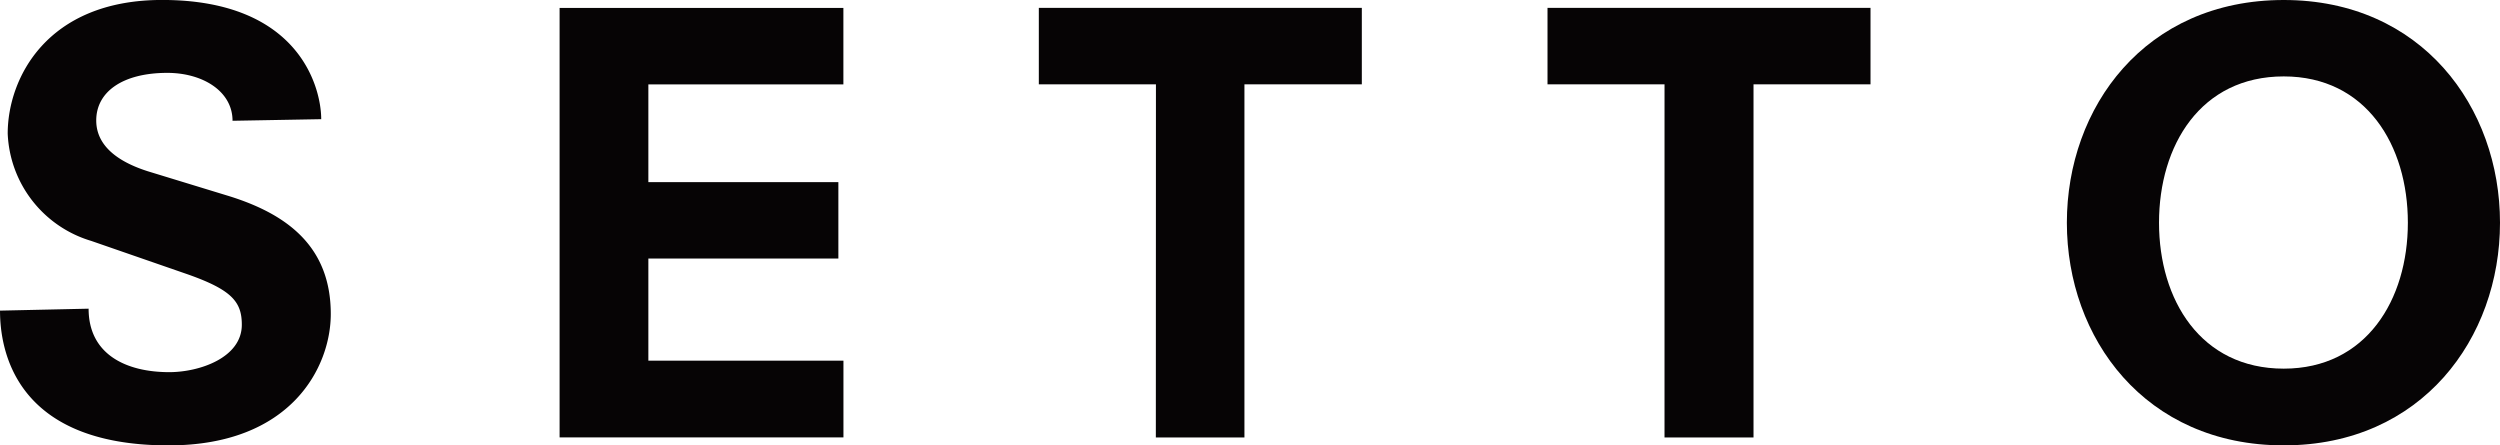 <svg xmlns="http://www.w3.org/2000/svg" width="128.482" height="22.89" viewBox="0 0 128.482 22.89">
  <g id="グループ_1" data-name="グループ 1" transform="translate(-257.355 -264.585)">
    <path id="パス_1" data-name="パス 1" d="M269.306,270.792c0-1.515-1.53-2.462-3.354-2.462-2.283,0-3.651.967-3.651,2.445,0,1.53,1.533,2.254,2.648,2.611l4.193,1.282c3.043.951,5.213,2.64,5.213,6.055,0,2.7-2.007,6.752-8.337,6.752-7.94,0-8.662-4.959-8.662-6.926l4.553-.1c0,2.35,1.927,3.262,4.146,3.262,1.543,0,3.728-.736,3.728-2.437,0-1.171-.507-1.786-2.761-2.583l-4.981-1.726a6.011,6.011,0,0,1-4.29-5.517c0-2.825,2-6.865,7.936-6.865,7.058,0,8.176,4.518,8.176,6.127Z" transform="translate(0 0)" fill="#060405"/>
    <path id="パス_2" data-name="パス 2" d="M327.2,265.572h14.585v3.93H331.762v5.022h9.765v3.927h-9.765V283.7h10.026v3.943H327.2Z" transform="translate(-41.086 -0.58)" fill="#060405"/>
    <path id="パス_3" data-name="パス 3" d="M393.026,269.5h-6.019v-3.931h16.6V269.5h-6.033v18.146h-4.553Z" transform="translate(-76.264 -0.58)" fill="#060405"/>
    <path id="パス_4" data-name="パス 4" d="M456.507,269.5h-6.014v-3.931h16.6V269.5H461.08v18.146h-4.574Z" transform="translate(-113.607 -0.58)" fill="#060405"/>
    <path id="パス_5" data-name="パス 5" d="M526.457,264.585c7.1,0,11.114,5.517,11.114,11.446s-4.012,11.443-11.114,11.443c-7.136,0-11.146-5.516-11.146-11.443s4.01-11.446,11.146-11.446m0,3.927c-4.273,0-6.41,3.542-6.41,7.519,0,3.961,2.137,7.5,6.41,7.5,4.243,0,6.379-3.543,6.379-7.5,0-3.977-2.135-7.519-6.379-7.519" transform="translate(-151.734 0)" fill="#060405"/>
  </g>
</svg>
